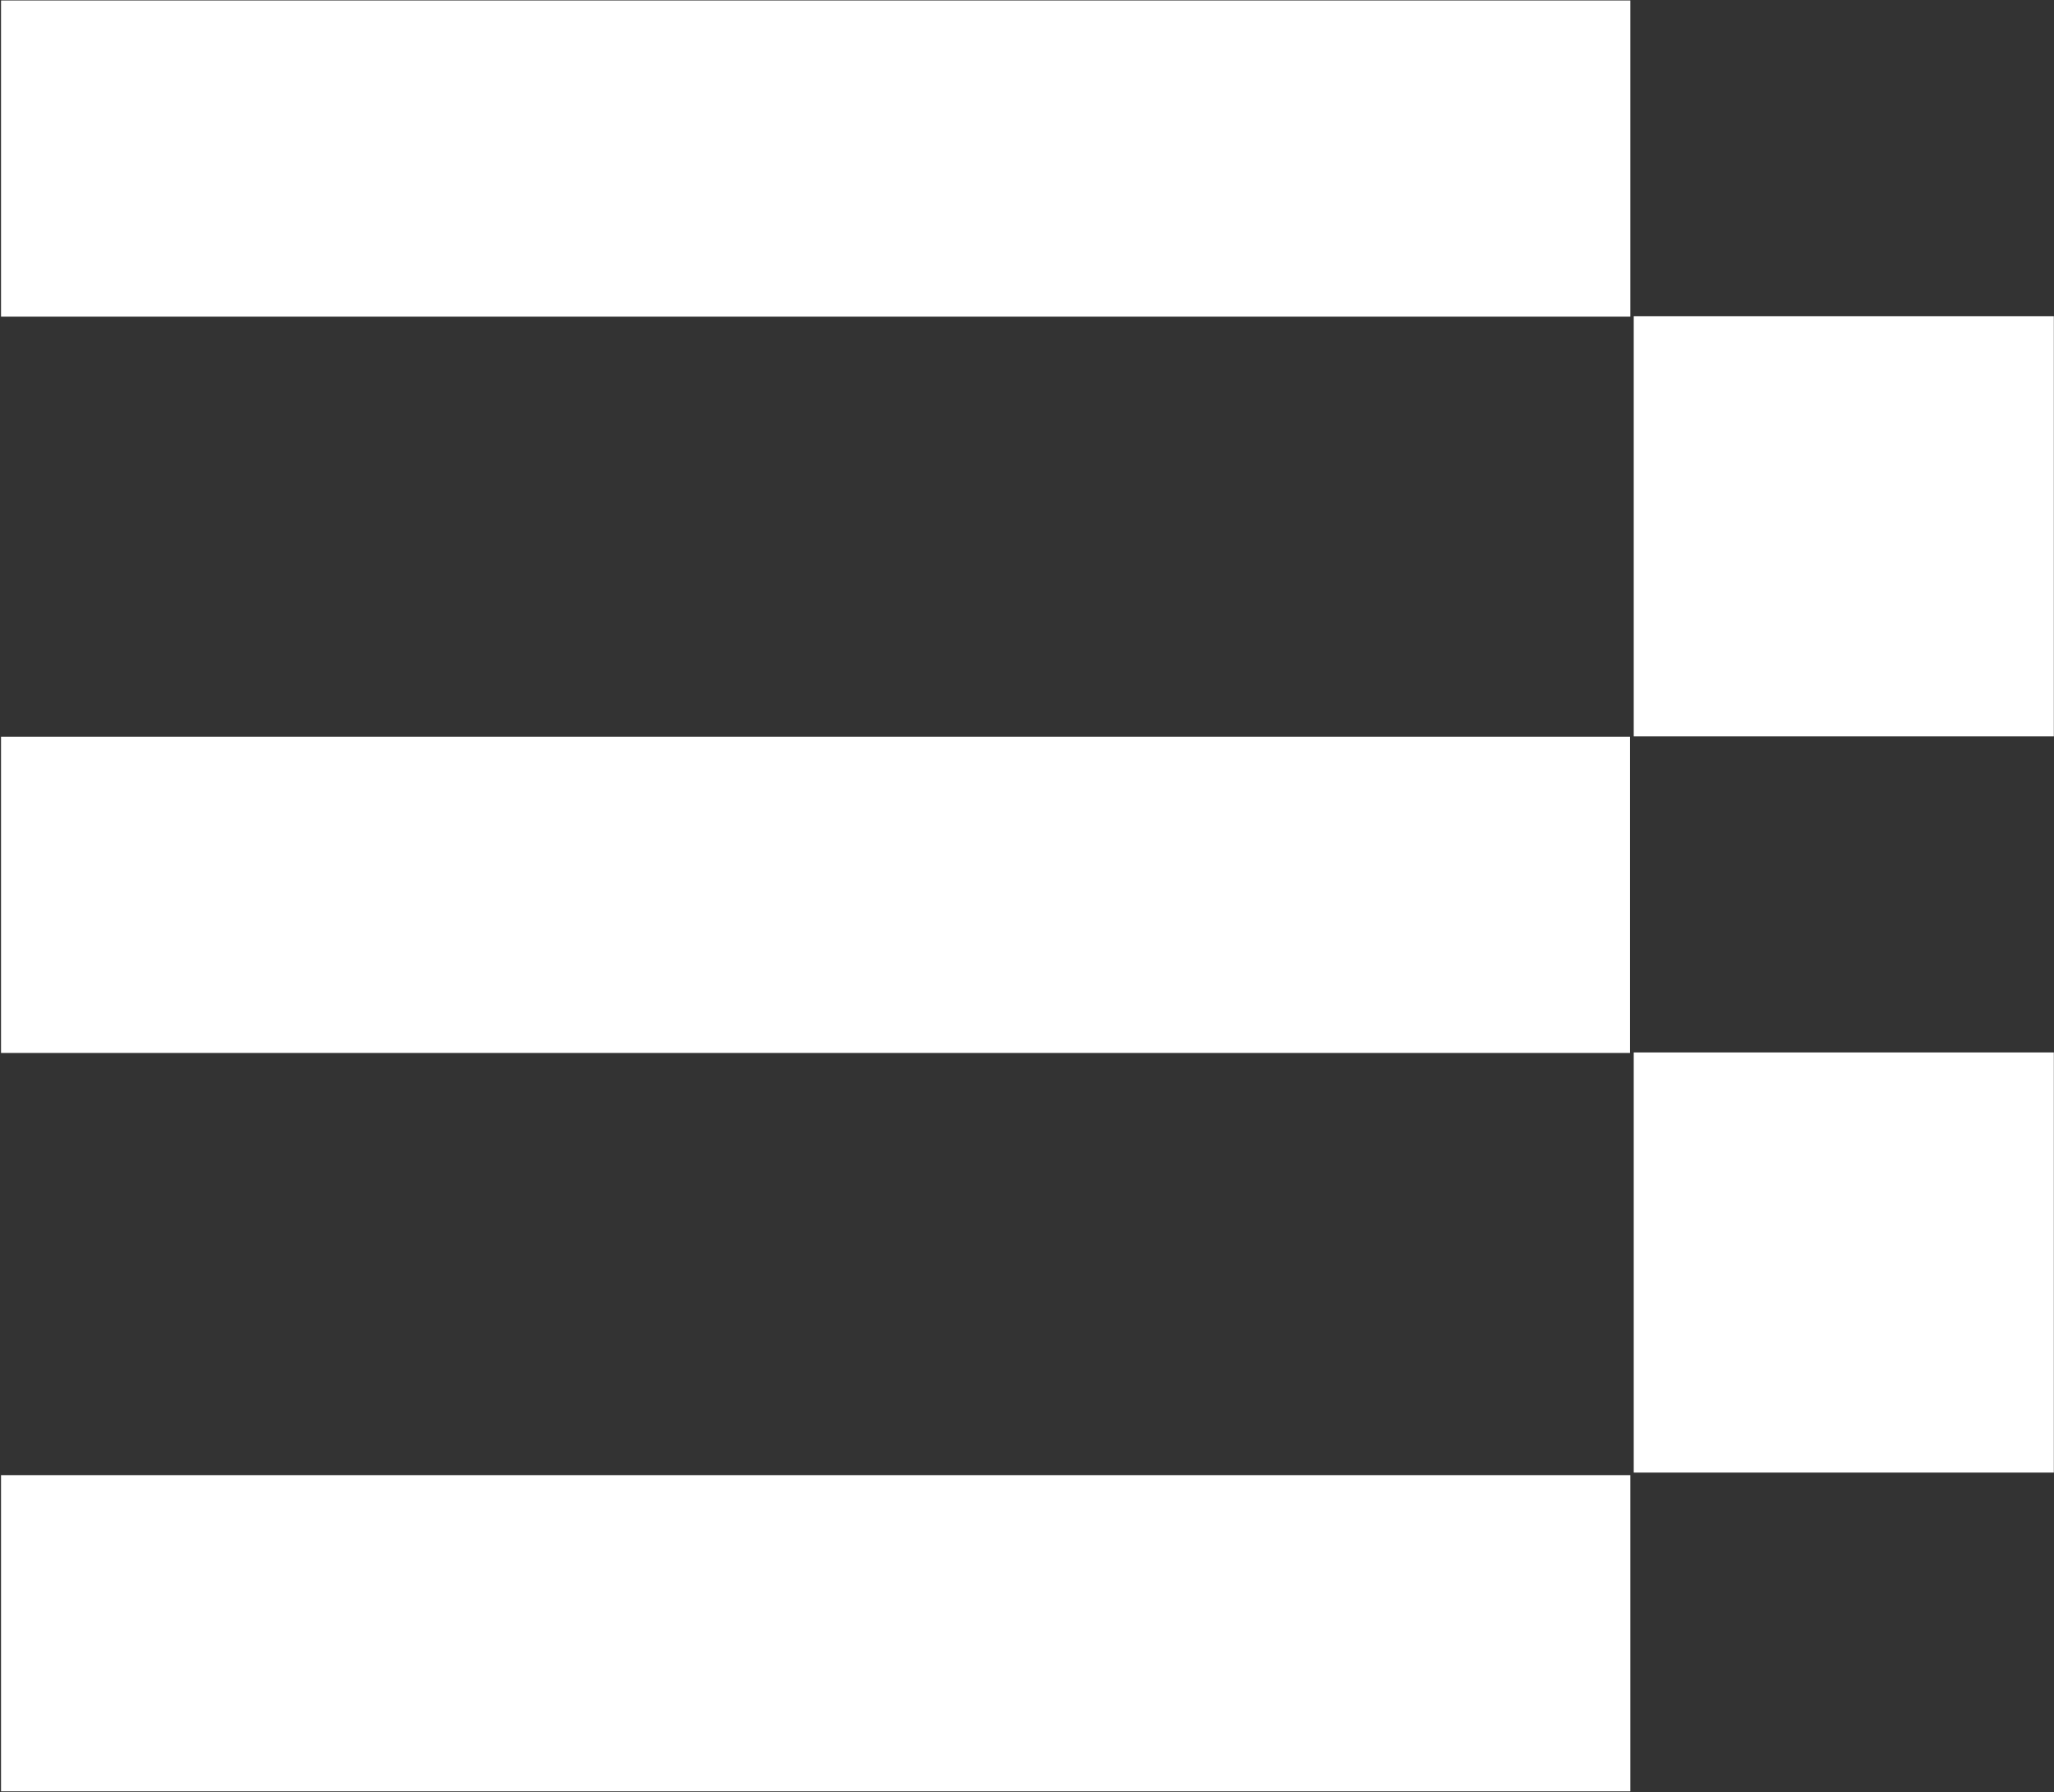 <?xml version="1.0" encoding="UTF-8" standalone="no"?><!DOCTYPE svg PUBLIC "-//W3C//DTD SVG 1.1//EN" "http://www.w3.org/Graphics/SVG/1.1/DTD/svg11.dtd"><svg width="100%" height="100%" viewBox="0 0 580 506" version="1.1" xmlns="http://www.w3.org/2000/svg" xmlns:xlink="http://www.w3.org/1999/xlink" xml:space="preserve" xmlns:serif="http://www.serif.com/" style="fill-rule:evenodd;clip-rule:evenodd;stroke-linejoin:round;stroke-miterlimit:2;"><rect x="0" y="0" width="580" height="506" fill="#333333" stroke="none"/><g><g><g id="E"><rect x="0.291" y="0.136" width="460.076" height="89.279" style="fill:#fff;"/><rect x="0.291" y="208.039" width="459.986" height="89.279" style="fill:#fff;"/><rect x="0.291" y="416.523" width="460.076" height="89.279" style="fill:#fff;"/></g><g><rect x="461.328" y="89.303" width="118.625" height="118.625" style="fill:#fff;"/><rect x="461.328" y="297.175" width="118.625" height="118.625" style="fill:#fff;"/></g></g></g></svg>